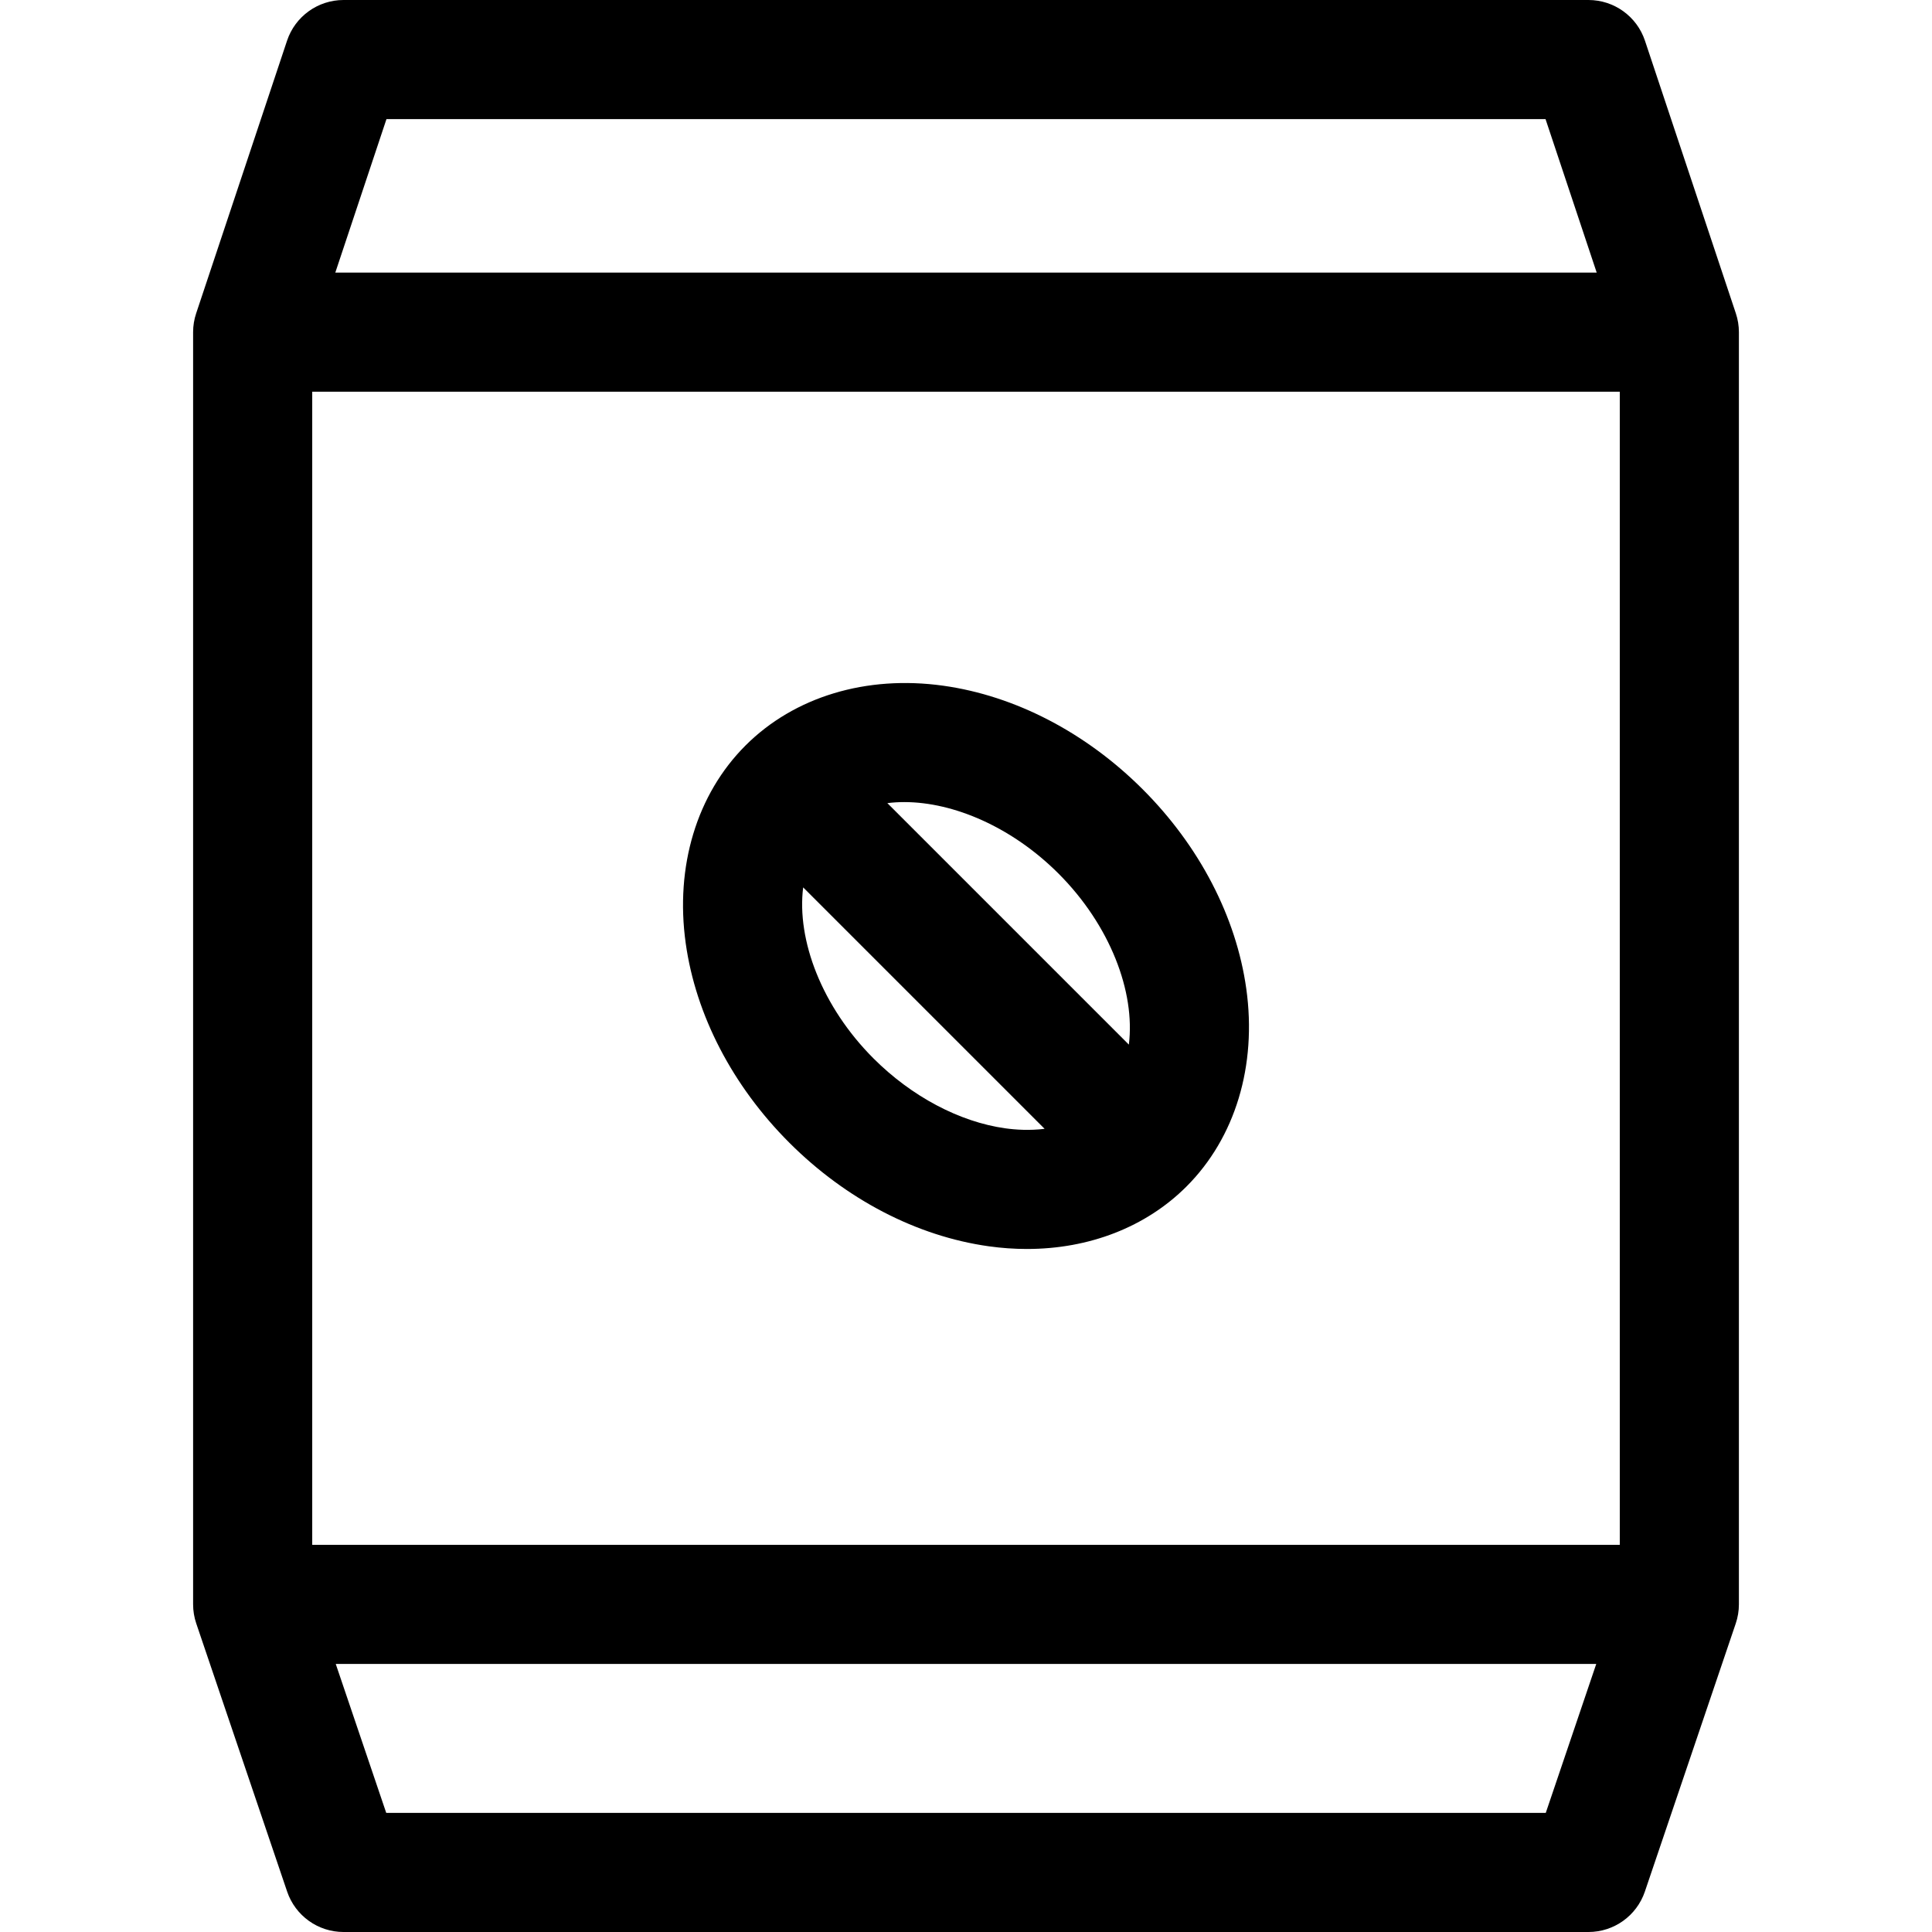 <svg width="48" height="48" xmlns="http://www.w3.org/2000/svg" viewBox="0 0 512.001 512.001">
    <path d="M460.017,83.039l-24.082-72.246C433.787,4.347,427.755,0,420.962,0H91.041c-6.794,0-12.825,4.347-14.973,10.792
        L51.985,83.038c-0.537,1.61-0.81,3.295-0.81,4.992v337.146c0,1.724,0.282,3.436,0.836,5.067l24.082,71.042
        c2.172,6.406,8.183,10.717,14.948,10.717h329.921c6.765,0,12.777-4.31,14.948-10.717l24.082-71.042
        c0.552-1.632,0.836-3.344,0.836-5.067V88.03C460.827,86.332,460.554,84.648,460.017,83.039z M102.417,31.567h307.168
        l13.559,40.679H88.858L102.417,31.567z M409.646,480.433h-307.29l-13.381-39.475h334.052L409.646,480.433z M429.26,409.392H82.743
        v-0.001V103.813H429.26V409.392z"/>
    <path d="M330.279,262.021c-2.664-19.04-12.414-37.808-27.452-52.847c-15.038-15.038-33.805-24.788-52.847-27.452
        c-20.388-2.854-39.492,2.921-52.414,15.844s-18.697,32.026-15.844,52.413c2.665,19.041,12.414,37.809,27.452,52.847
        s33.805,24.788,52.847,27.452c3.42,0.479,6.805,0.714,10.13,0.714c16.494,0,31.529-5.804,42.283-16.557
        C327.359,301.513,333.133,282.408,330.279,262.021z M266.398,299.015c-12.111-1.695-24.832-8.442-34.901-18.511
        c-13.695-13.695-20.399-31.39-18.65-45.337l63.983,63.983C272.821,299.648,269.094,299.393,266.398,299.015z M299.157,276.834
        l-63.996-63.996c1.455-0.183,2.951-0.277,4.479-0.277c13.118,0,28.599,6.668,40.866,18.935
        C294.201,245.191,300.905,262.888,299.157,276.834z"/>
</svg>